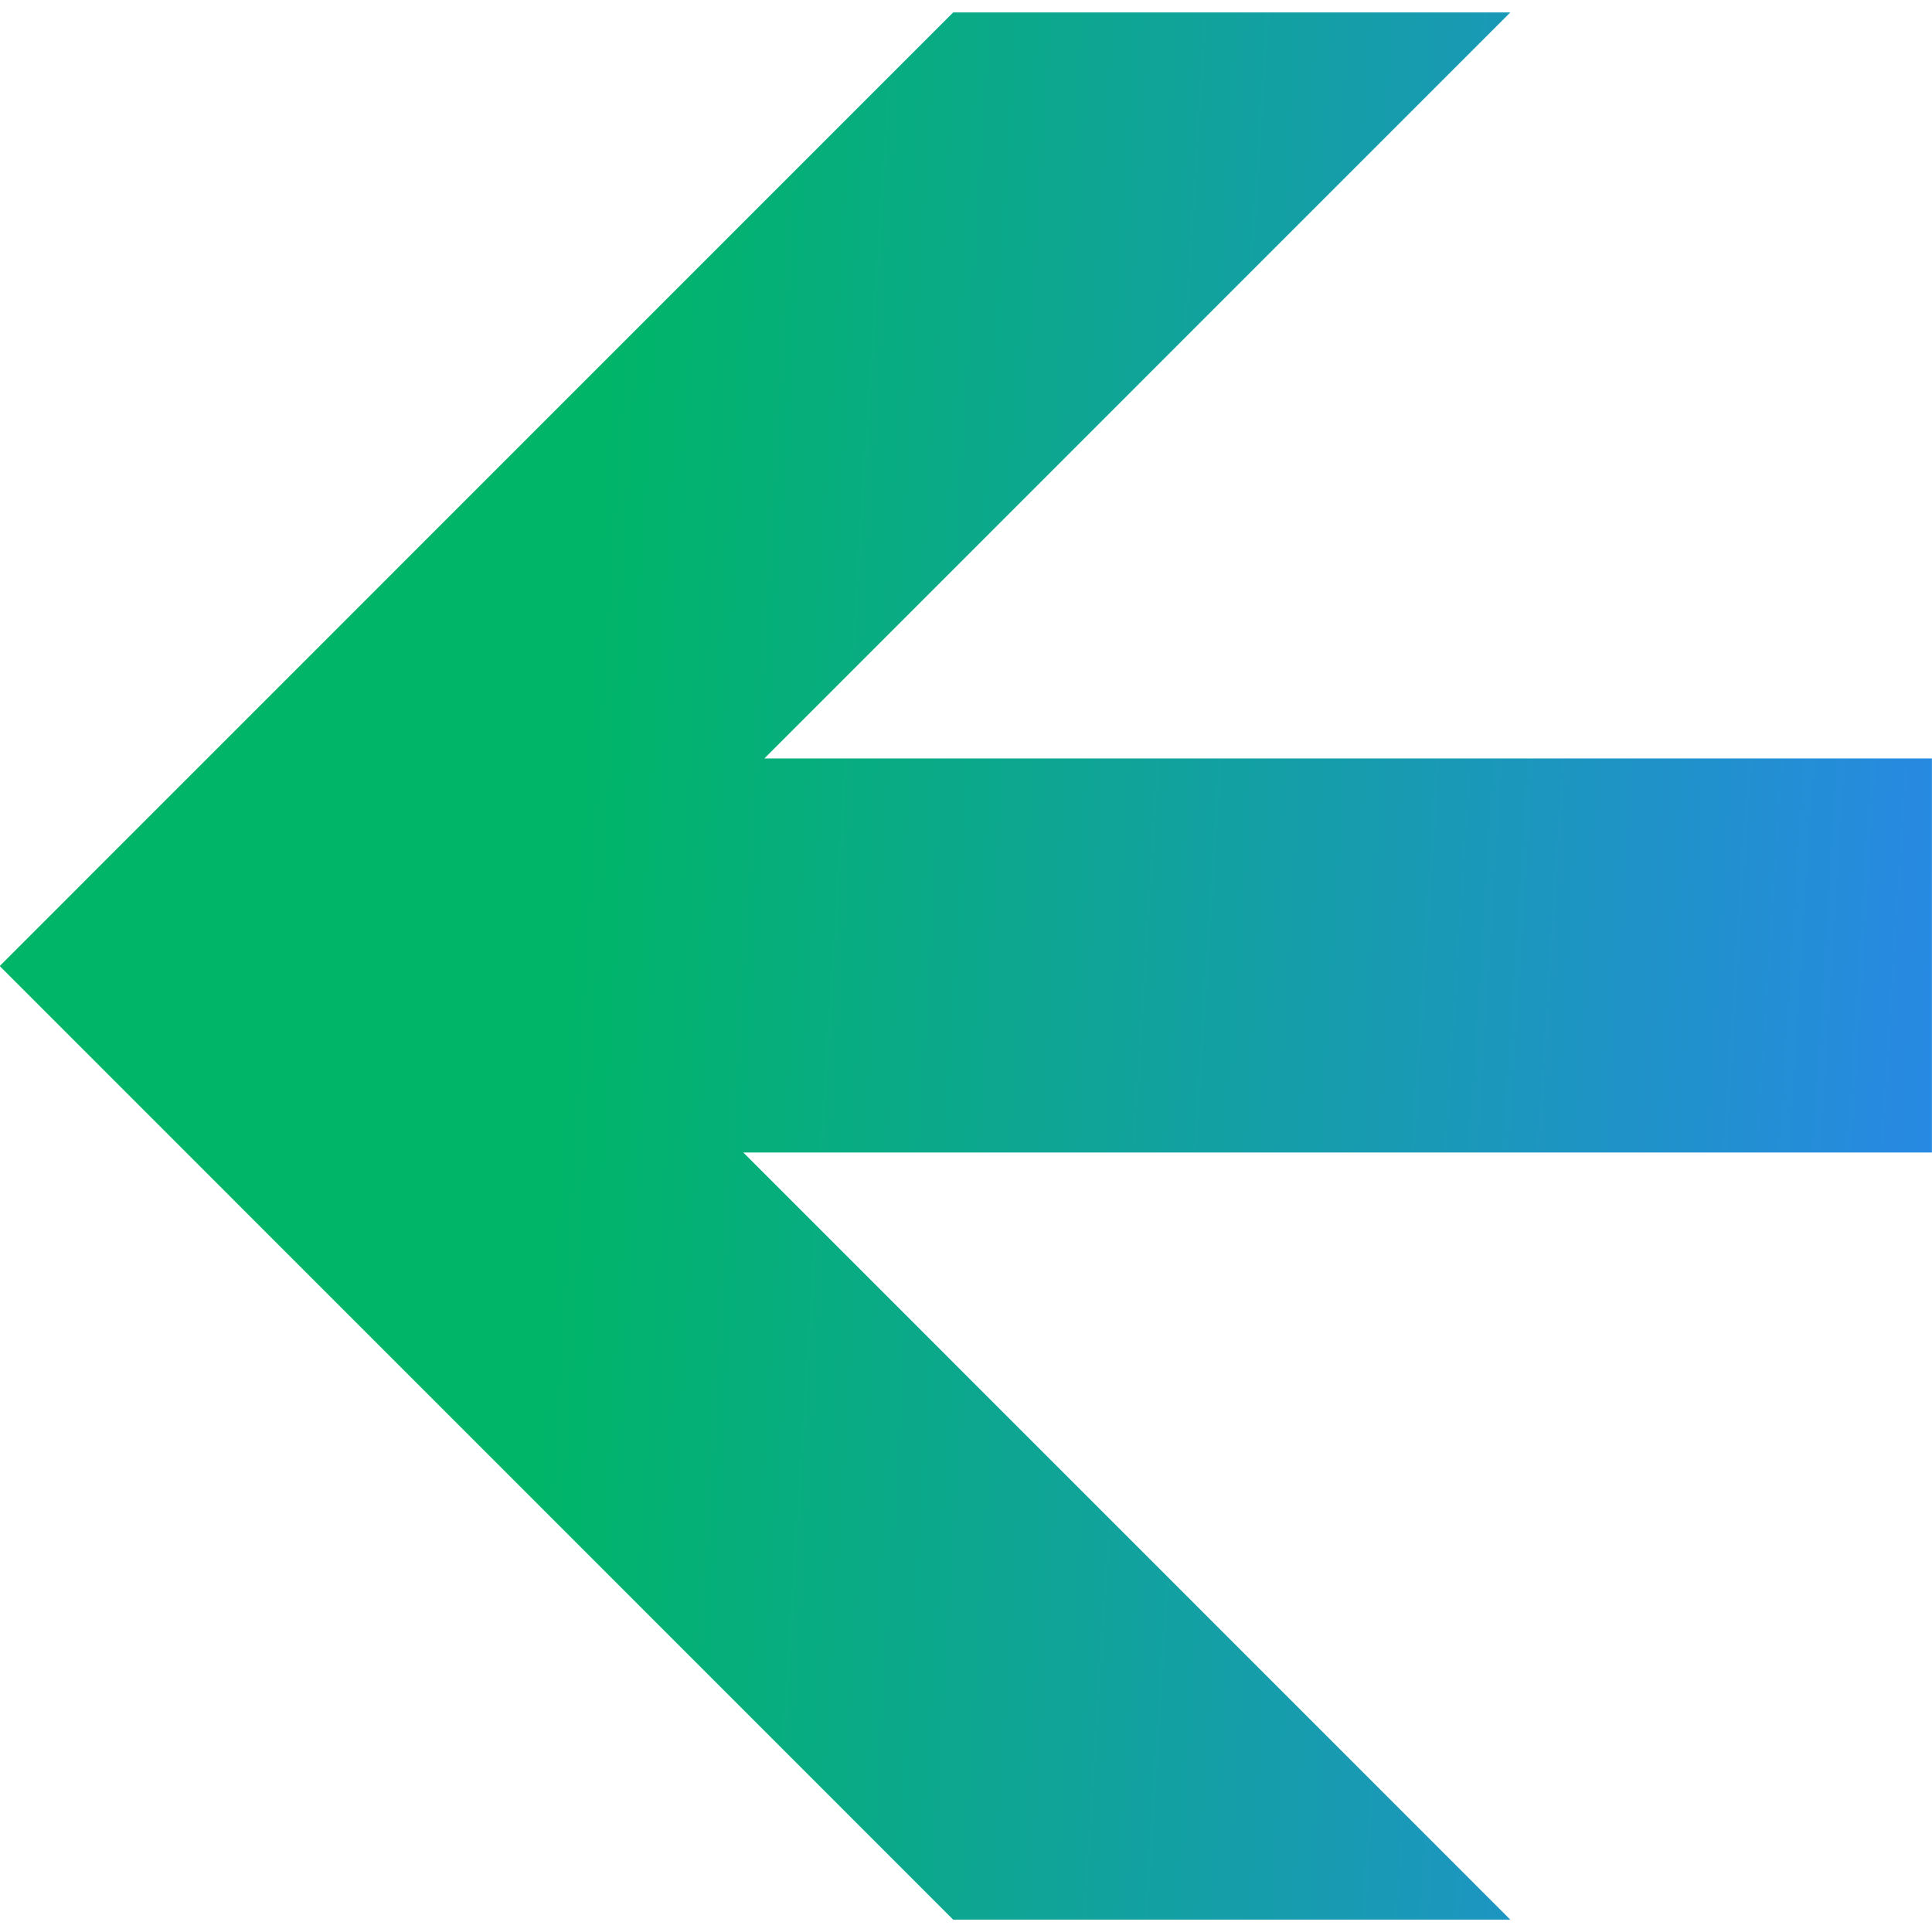 <svg width="24" height="24" viewBox="0 0 24 24" fill="none" xmlns="http://www.w3.org/2000/svg">
<g clip-path="url(#clip0_12570_21237)">
<path d="M9.495 9.422H23.999V14.317H9.234L18.762 23.847H11.841L0 12.004L0.003 12L0 11.997L11.841 0.154H18.762L9.495 9.422Z" fill="url(#paint0_linear_12570_21237)"/>
</g>
<defs>
<linearGradient id="paint0_linear_12570_21237" x1="27.982" y1="12.001" x2="7.16" y2="10.673" gradientUnits="userSpaceOnUse">
<stop stop-color="#317FFF"/>
<stop offset="1" stop-color="#00B568"/>
</linearGradient>
<clipPath id="clip0_12570_21237">
<rect width="24" height="24" fill="white"/>
</clipPath>
</defs>
</svg>
